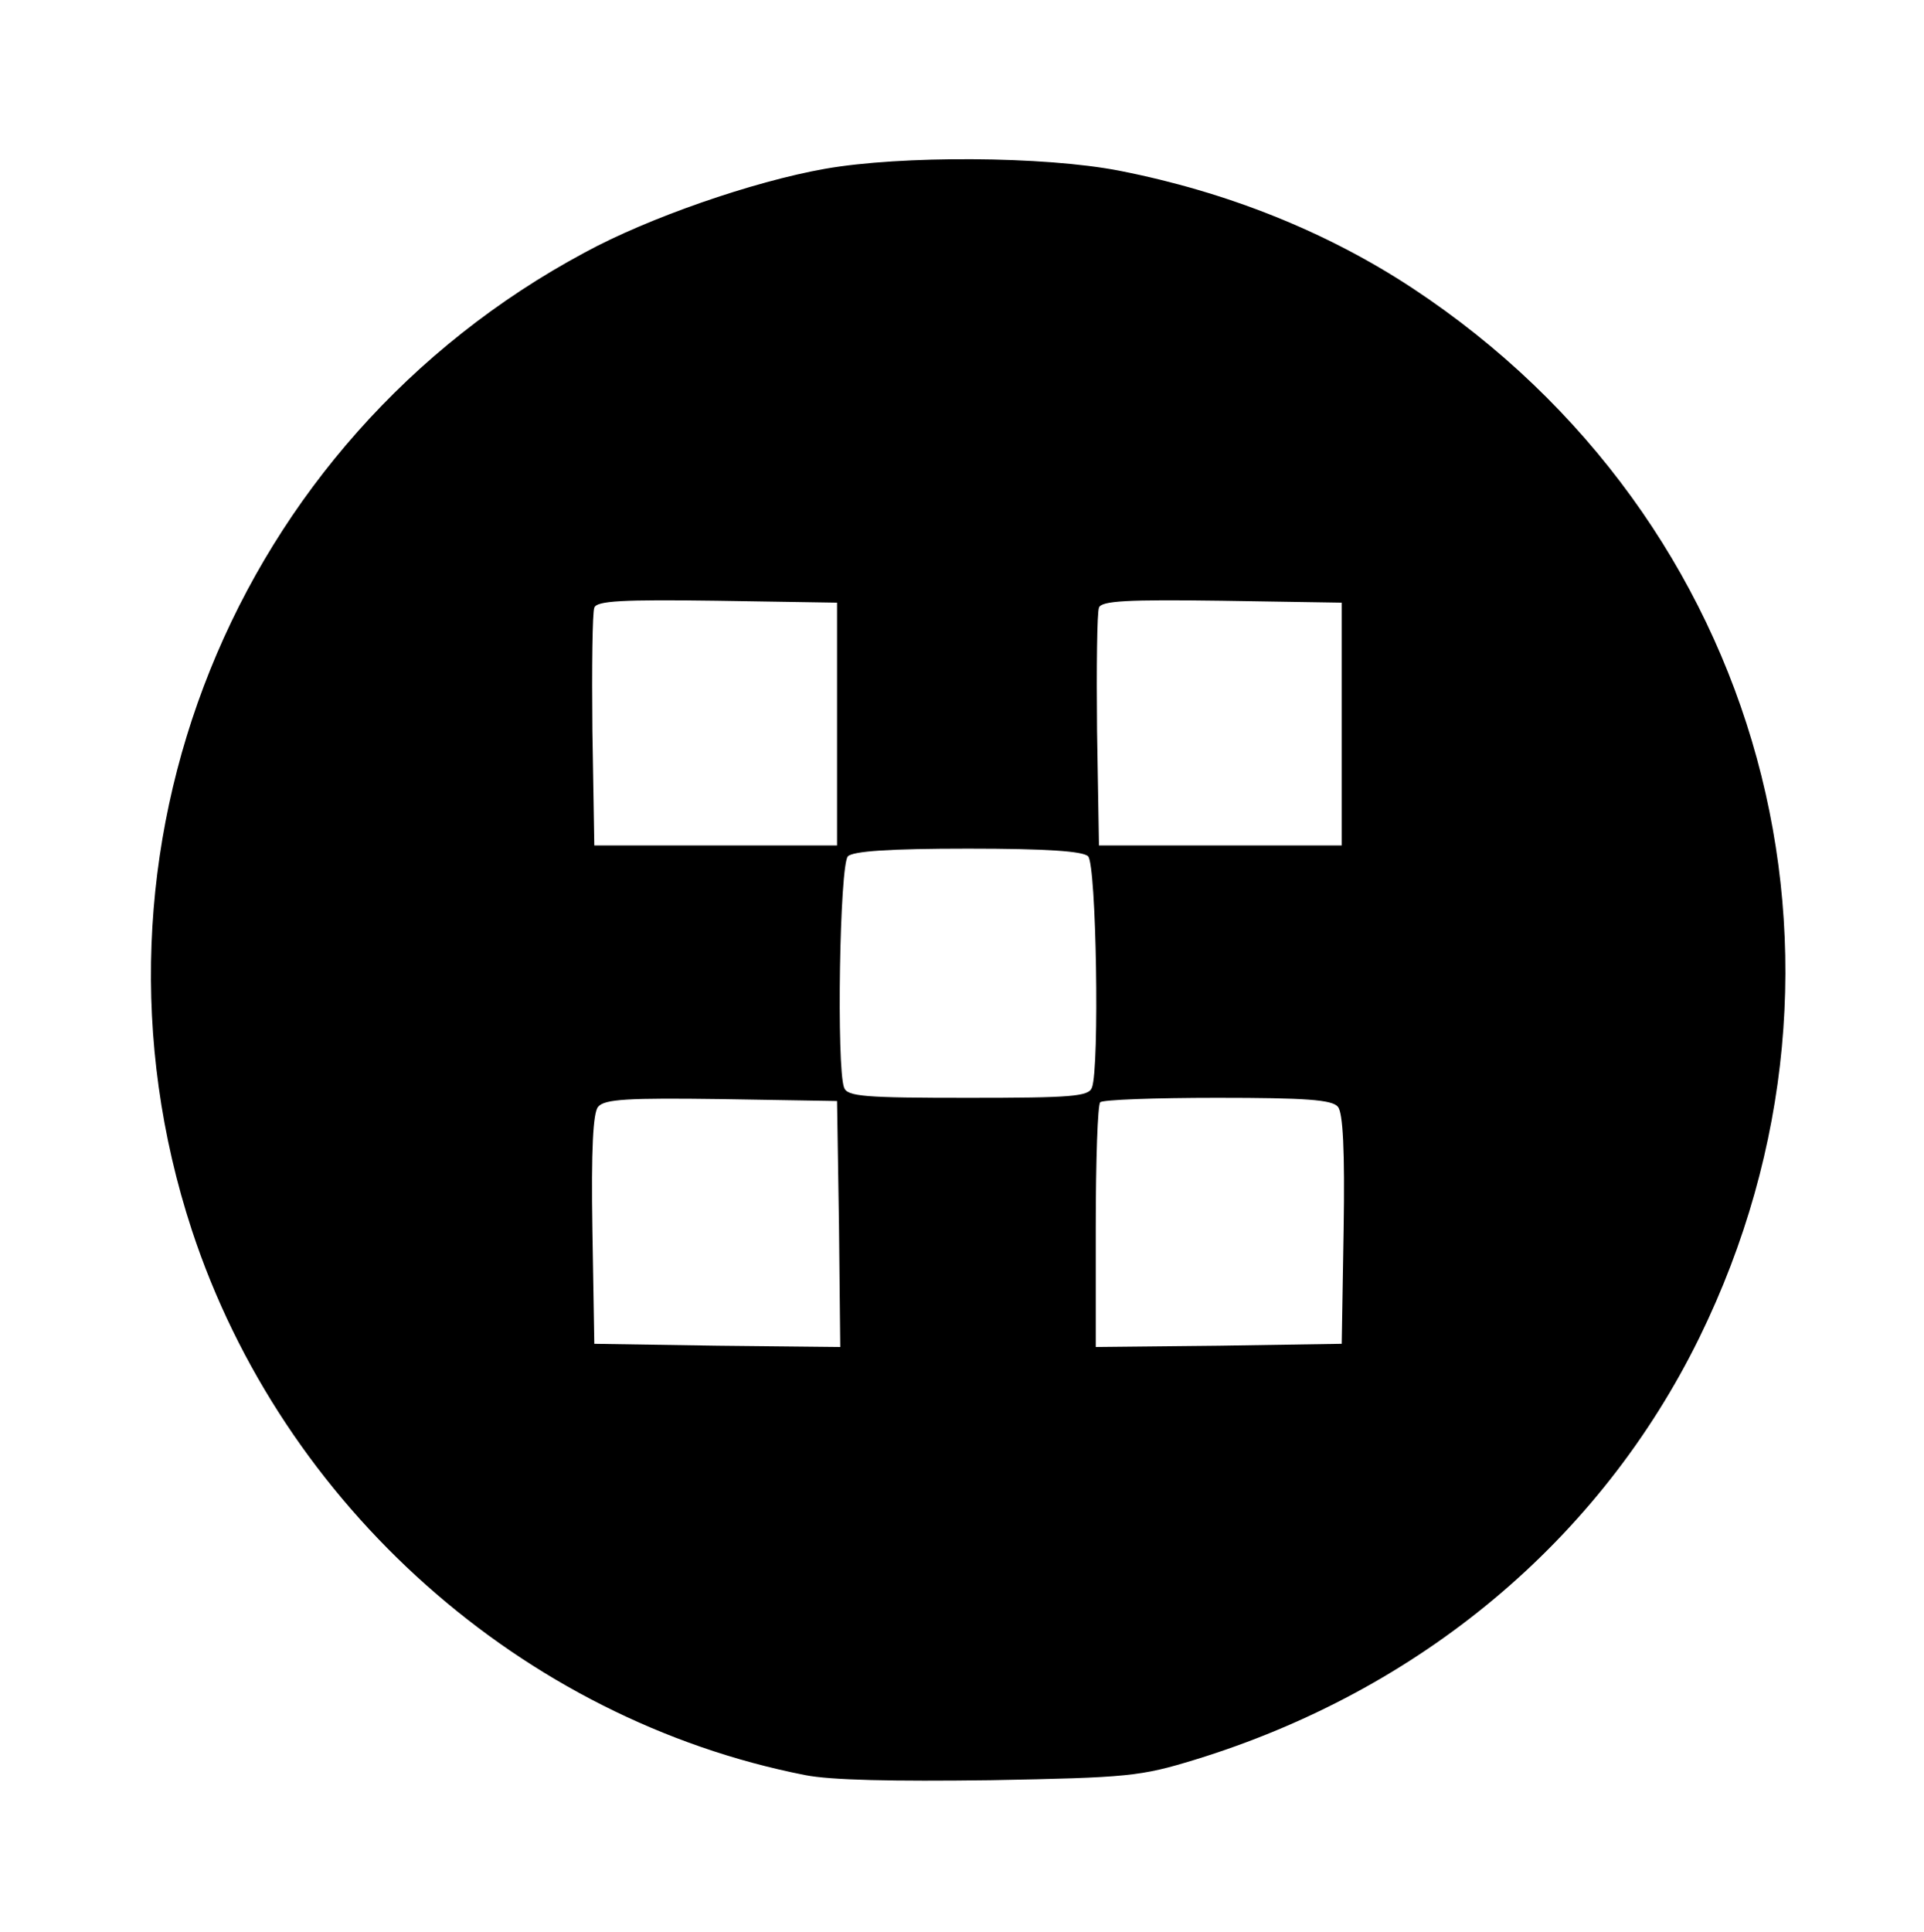 <svg version="1.0" xmlns="http://www.w3.org/2000/svg"
     width="256pt" height="257pt" viewBox="0 0 256 257"
     preserveAspectRatio="xMidYMid meet">
    <rect x="-20" y="-20" width="296" height="297" fill="white"/>

    <g transform="translate(20,237) scale(0.085,-0.085)"
       fill="#000000" stroke="none">
        <path d="M1056 2524 c-113 -20 -277 -77 -376 -131 -550 -295 -809 -938 -615
-1530 142 -432 517 -766 960 -853 40 -8 138 -10 290 -8 216 4 235 6 320 32
352 108 634 343 790 661 289 590 100 1280 -449 1642 -135 89 -291 151 -459
184 -118 23 -342 24 -461 3z m19 -869 l0 -190 -190 0 -190 0 -3 180 c-1 98 0
185 3 192 3 11 45 13 192 11 l188 -3 0 -190z m790 0 l0 -190 -190 0 -190 0 -3
180 c-1 98 0 185 3 192 3 11 45 13 192 11 l188 -3 0 -190z m-397 -207 c13 -13
18 -331 6 -362 -5 -14 -32 -16 -194 -16 -162 0 -189 2 -194 16 -12 31 -7 349
6 362 8 8 64 12 188 12 124 0 180 -4 188 -12z m-390 -576 l2 -192 -192 2 -193
3 -3 179 c-2 125 1 183 9 192 10 12 47 14 193 12 l181 -3 3 -193z m781 184 c8
-9 11 -69 9 -192 l-3 -179 -192 -3 -193 -2 0 188 c0 104 3 192 7 195 3 4 86 7
183 7 139 0 180 -3 189 -14z"/>
    </g>
</svg>
